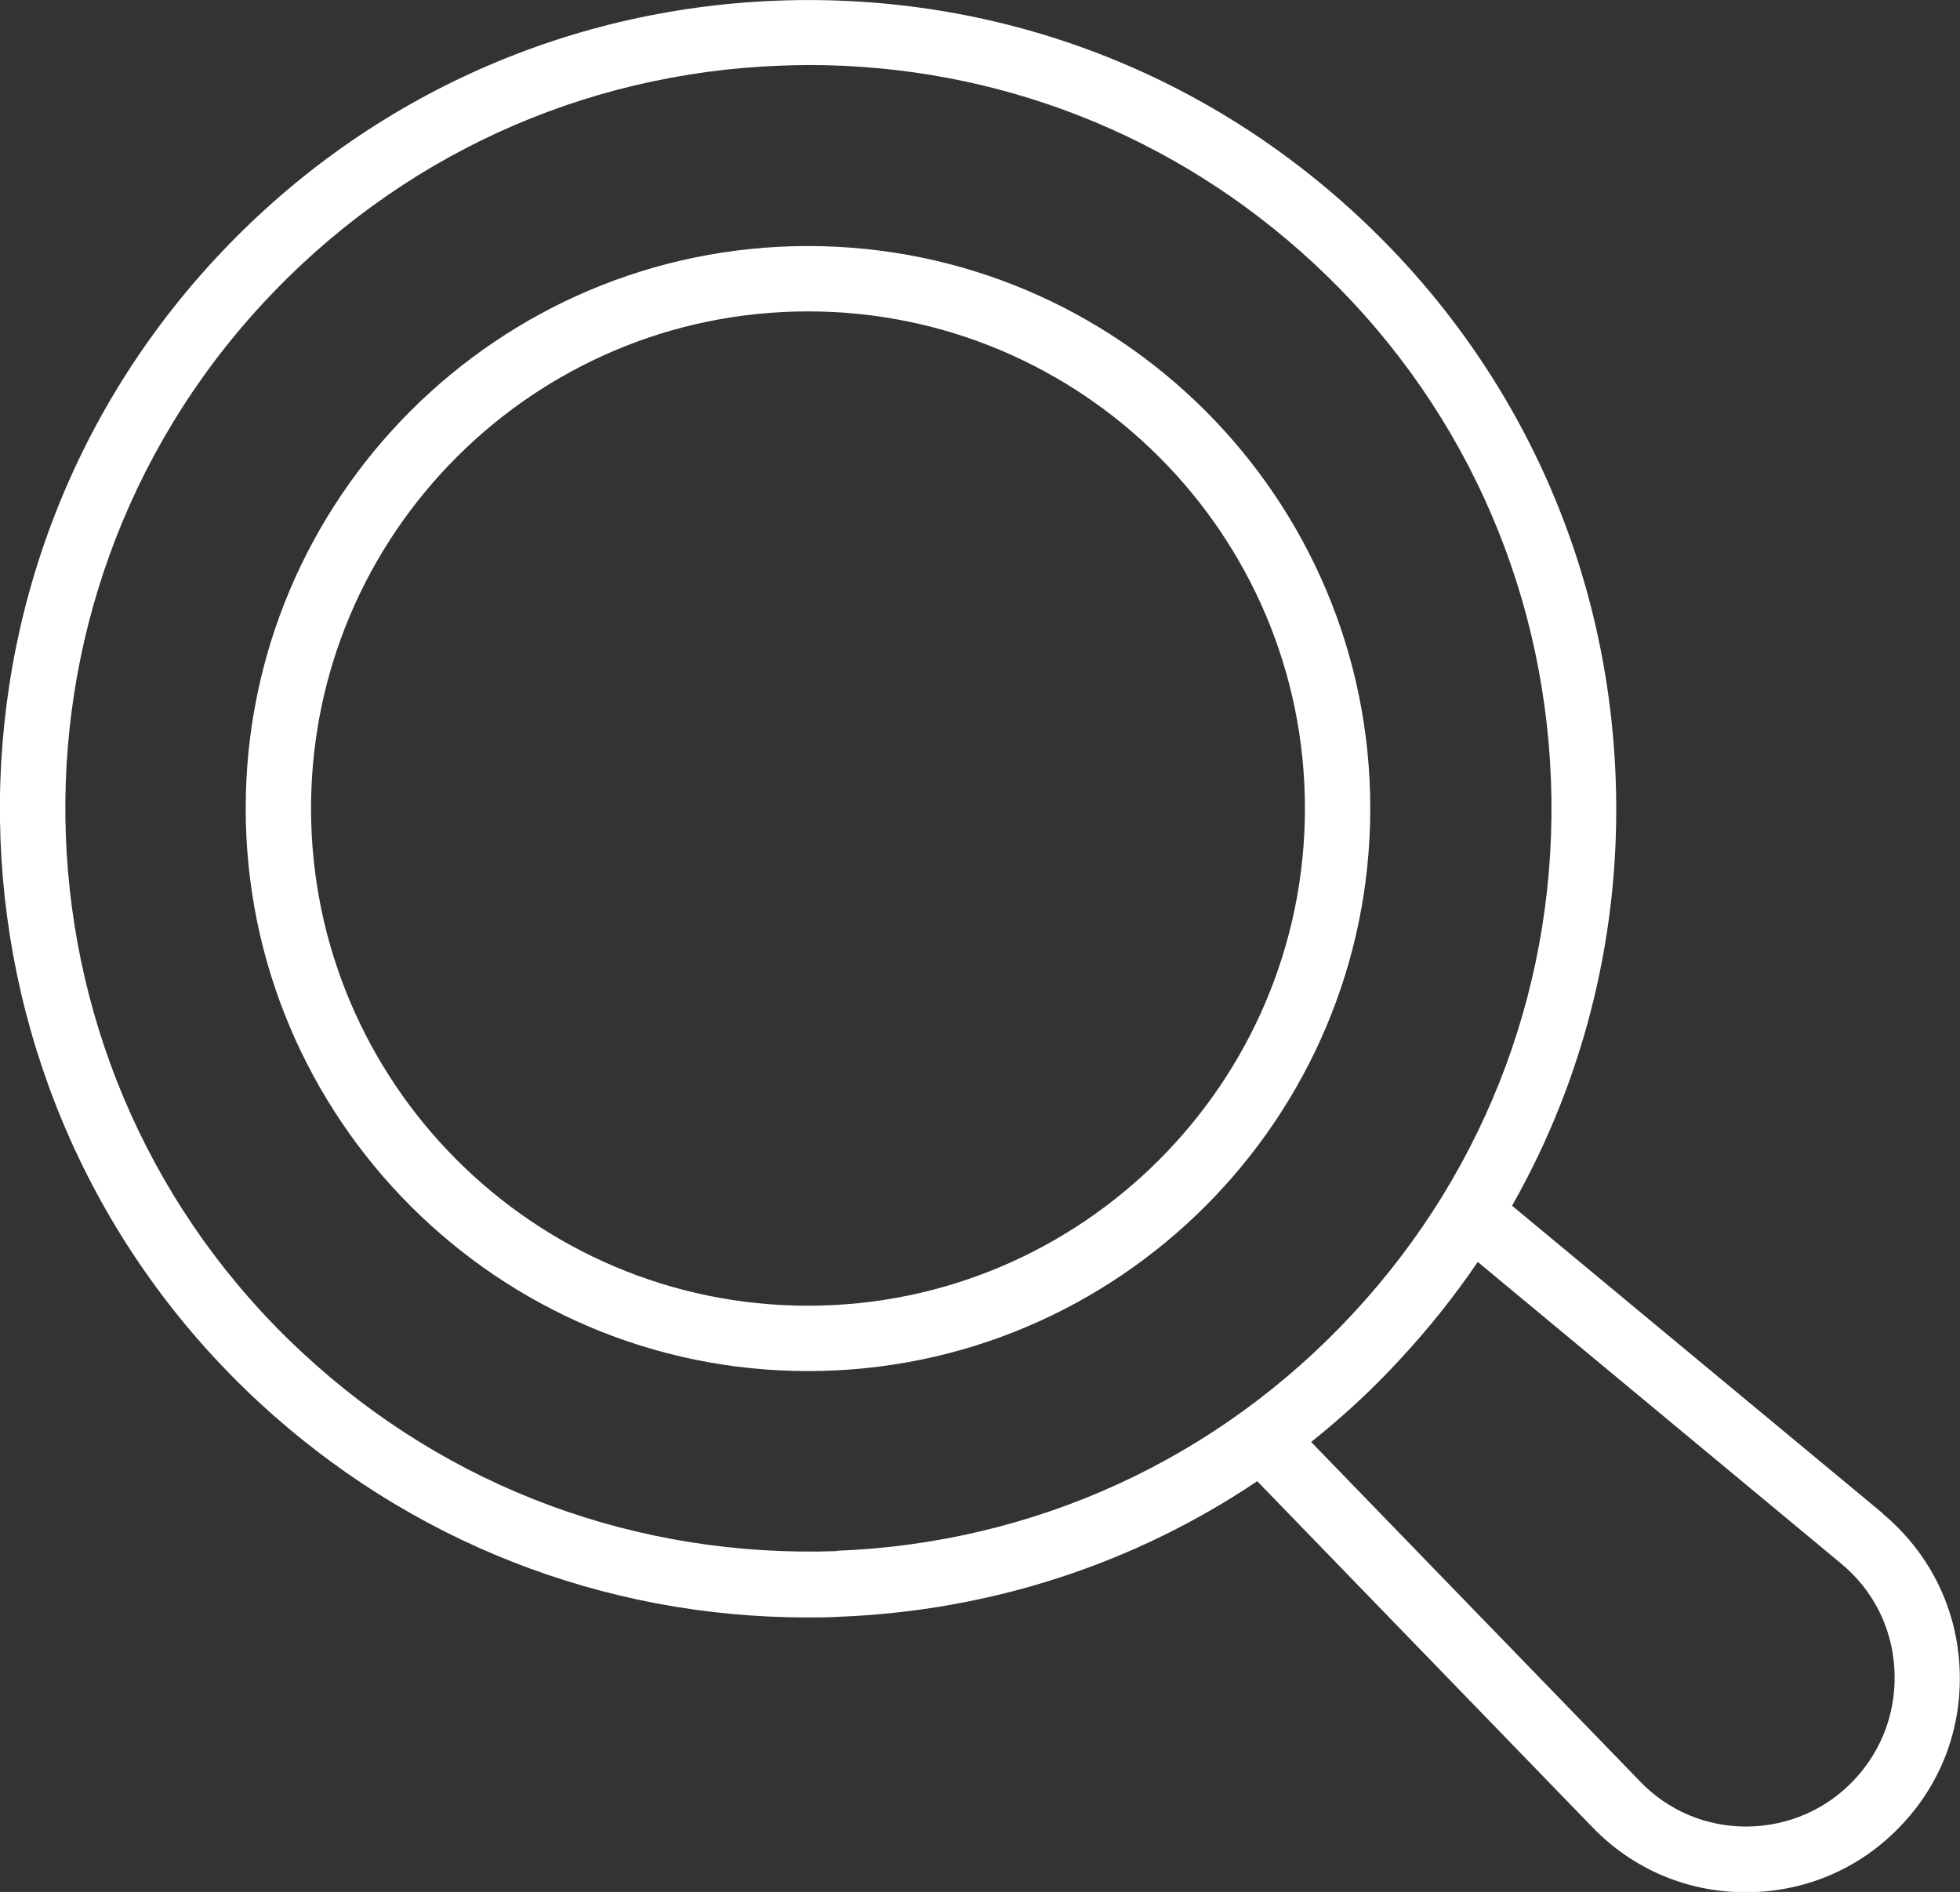 <?xml version="1.0" encoding="UTF-8"?><svg id="Layer_1" xmlns="http://www.w3.org/2000/svg" viewBox="0 0 59.99 57.9"><rect x="0" y="0" width="59.99" height="57.9" fill="#333333" stroke="none"/><defs><style>.cls-1{fill:#fff;}</style></defs><path class="cls-1" d="M57.62,46.31l-11.34-9.41c2.24-3.95,3.35-8.45,3.17-13.1-.25-6.6-3.06-12.72-7.91-17.21C36.7,2.1,30.4-.23,23.79.02c-6.6.25-12.72,3.06-17.21,7.91-9.27,10.01-8.68,25.69,1.33,34.97,4.61,4.27,10.54,6.6,16.8,6.6.32,0,.64,0,.96-.02,4.65-.18,9.05-1.62,12.81-4.15l10.25,10.58c1.24,1.29,2.91,2,4.7,2h.07c1.82-.02,3.5-.76,4.74-2.1,1.24-1.33,1.85-3.07,1.73-4.89-.12-1.81-.96-3.44-2.35-4.6ZM25.6,47.47c-6.08.21-11.87-1.92-16.32-6.05C.07,32.9-.47,18.48,8.05,9.28c4.13-4.46,9.75-7.04,15.82-7.27.3-.01.59-.02.89-.02,5.75,0,11.2,2.13,15.44,6.06,4.46,4.13,7.04,9.75,7.27,15.82.23,6.07-1.92,11.87-6.05,16.32-4.13,4.46-9.75,7.04-15.82,7.27h0ZM56.78,54.44c-.86.93-2.03,1.44-3.29,1.46h-.04c-1.24,0-2.4-.49-3.26-1.39l-10.06-10.38c.98-.78,1.9-1.63,2.76-2.57.86-.93,1.64-1.91,2.34-2.94l11.12,9.23c.97.8,1.55,1.94,1.63,3.19.08,1.26-.34,2.47-1.2,3.4Z"/><path class="cls-1" d="M24.73,7.53c-9.49,0-17.21,7.72-17.21,17.21s7.72,17.22,17.21,17.22,17.21-7.72,17.21-17.22S34.22,7.53,24.73,7.53ZM24.73,39.96c-8.39,0-15.21-6.83-15.21-15.22s6.82-15.21,15.21-15.21,15.21,6.82,15.21,15.21-6.83,15.22-15.21,15.22Z"/></svg>